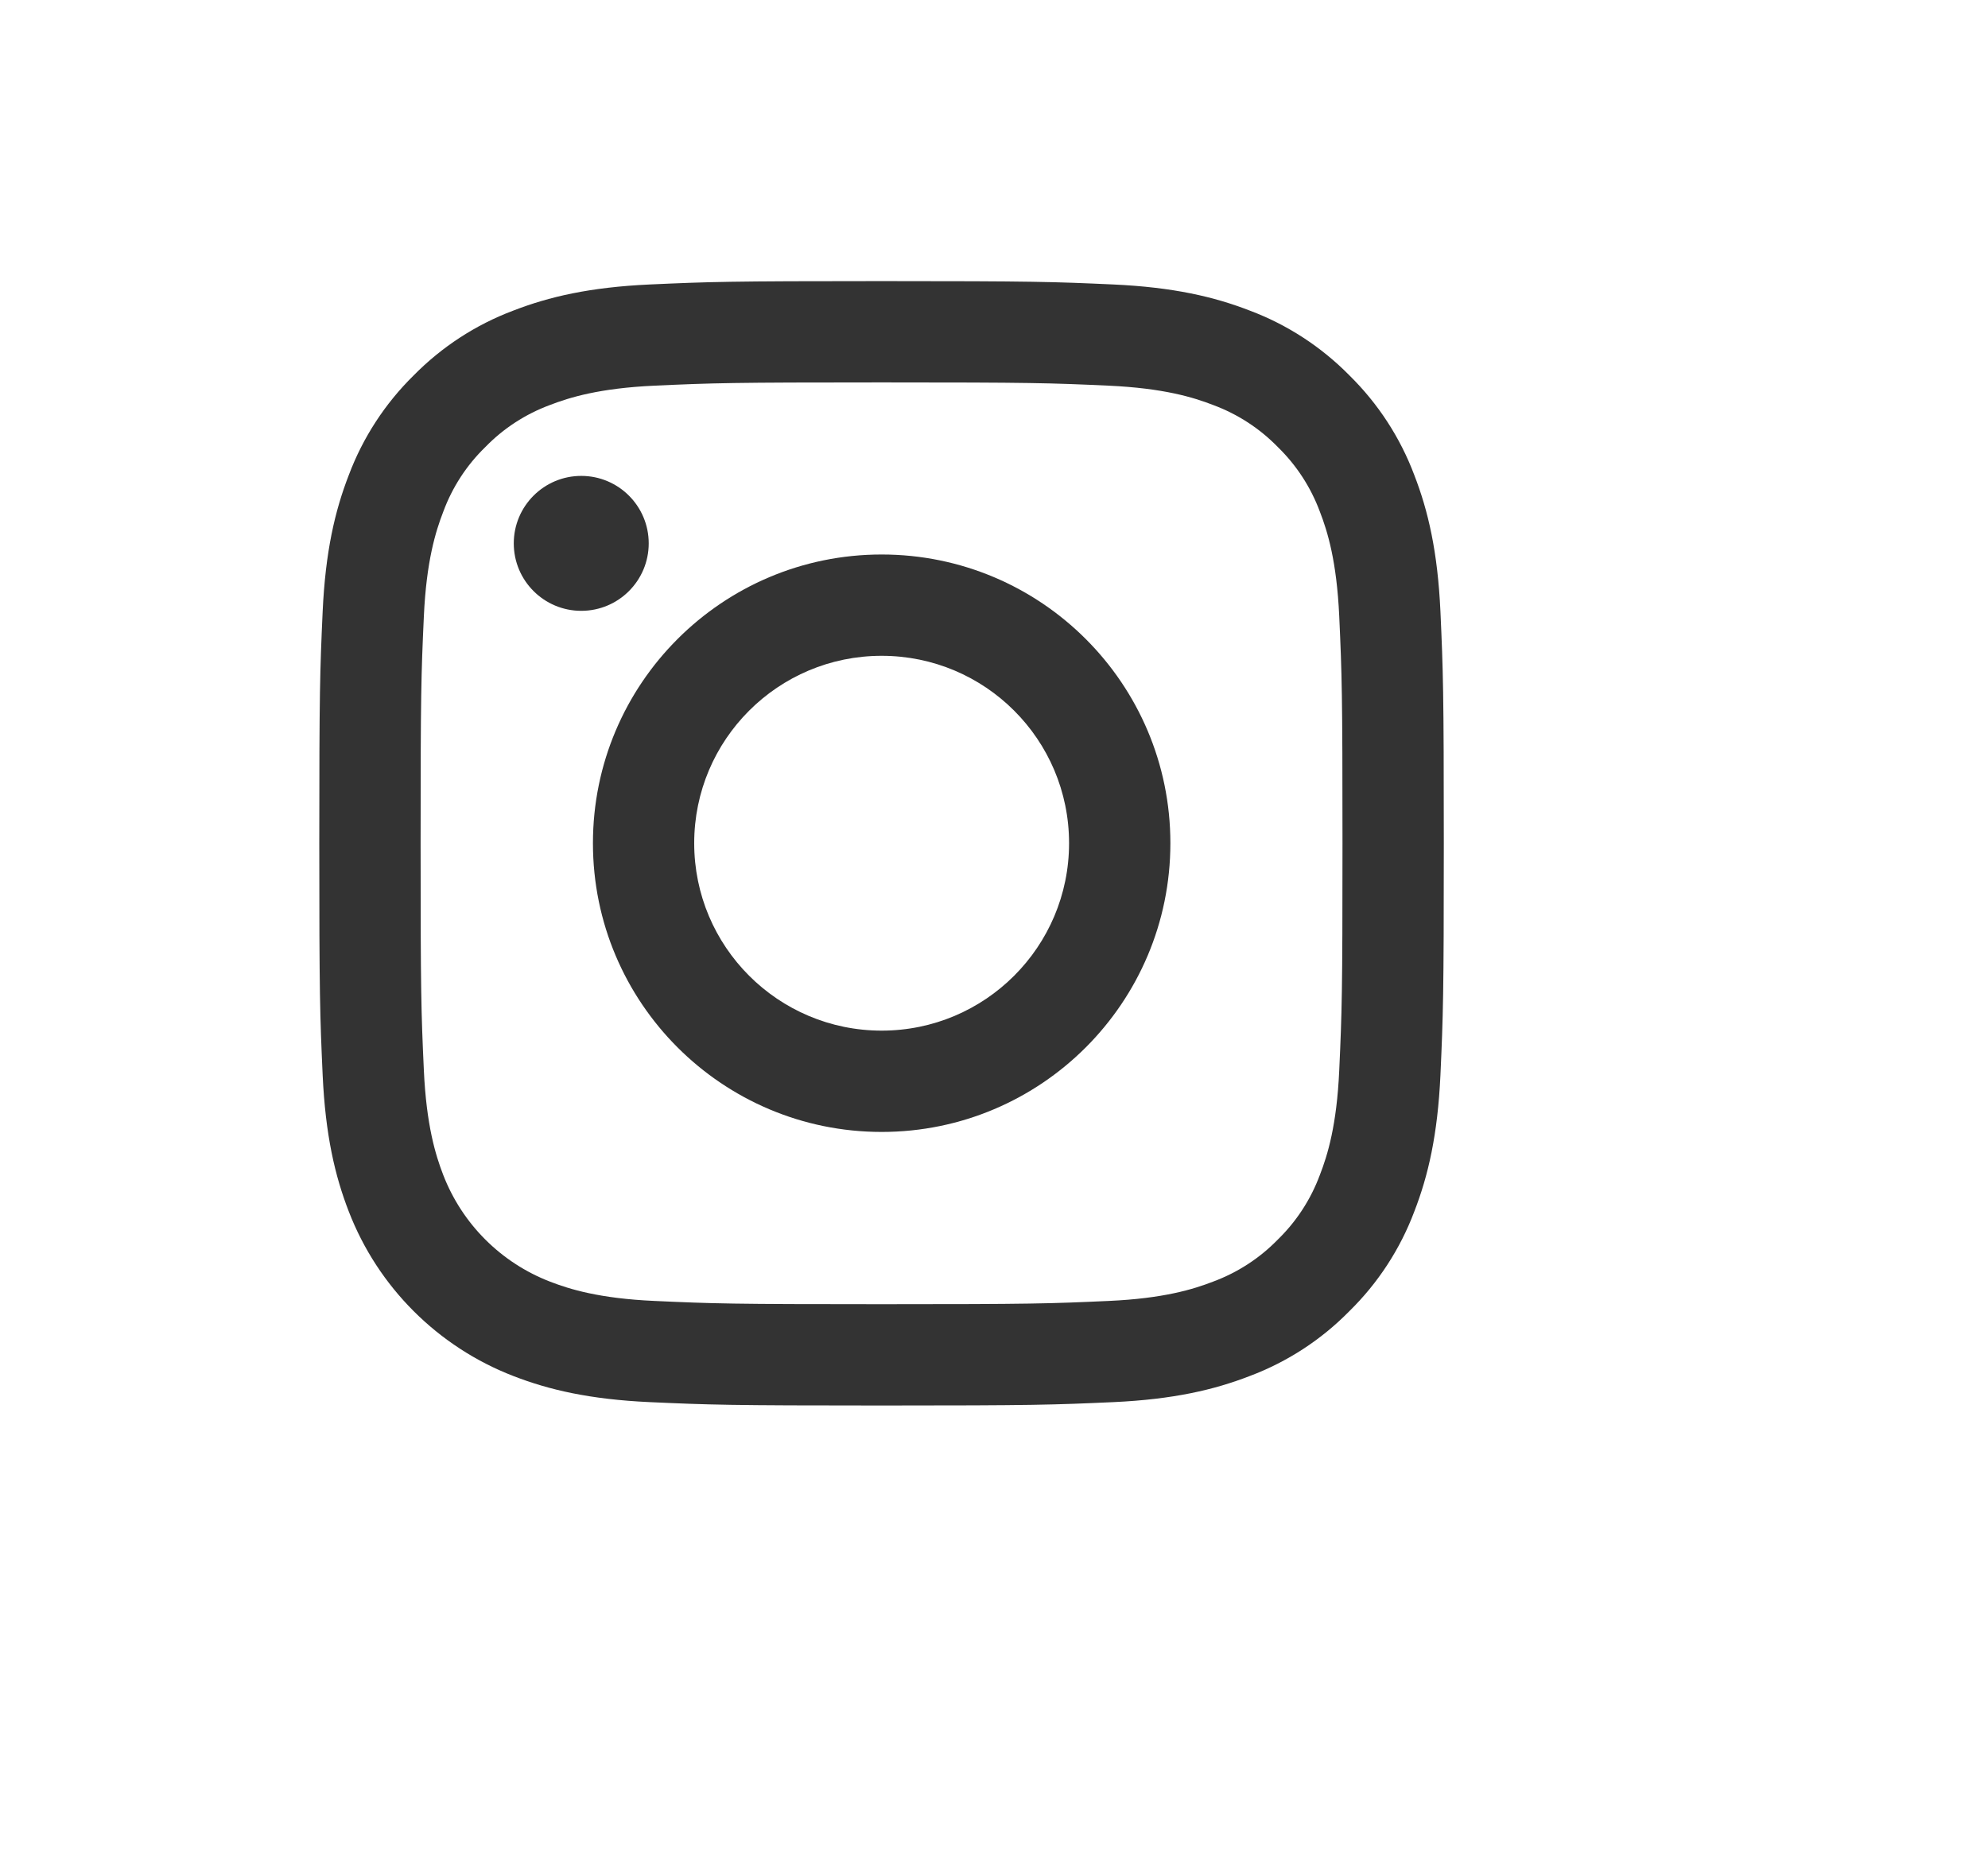 <svg width="30" height="28" viewBox="5 5 35 33" fill="none" xmlns="http://www.w3.org/2000/svg">
<g clip-path="url(#clip0_33_900)">
<path d="M10.56 15.877C10.609 14.813 10.778 14.086 11.025 13.45C11.276 12.782 11.67 12.178 12.178 11.678C12.678 11.17 13.282 10.776 13.95 10.525C14.586 10.278 15.313 10.109 16.377 10.06C17.444 10.012 17.784 10 20.5 10C23.216 10 23.556 10.012 24.623 10.06C25.687 10.109 26.414 10.278 27.05 10.525C27.718 10.776 28.322 11.17 28.822 11.678C29.33 12.178 29.724 12.782 29.975 13.45C30.222 14.086 30.391 14.813 30.44 15.877C30.488 16.944 30.5 17.284 30.5 20C30.5 22.716 30.488 23.056 30.44 24.123C30.391 25.187 30.222 25.914 29.975 26.55C29.724 27.217 29.33 27.822 28.821 28.321C28.322 28.83 27.717 29.224 27.05 29.475C26.414 29.722 25.687 29.891 24.623 29.94C23.556 29.988 23.216 30 20.5 30C17.784 30 17.443 29.988 16.377 29.94C15.312 29.891 14.586 29.722 13.95 29.475C12.606 28.955 11.544 27.893 11.025 26.55C10.778 25.914 10.609 25.187 10.56 24.123C10.512 23.056 10.5 22.716 10.5 20C10.5 17.284 10.512 16.944 10.56 15.877ZM12.36 24.041C12.405 25.016 12.568 25.546 12.704 25.898C13.041 26.77 13.73 27.459 14.602 27.796C14.955 27.933 15.484 28.096 16.459 28.14C17.513 28.188 17.83 28.198 20.5 28.198C23.17 28.198 23.487 28.188 24.541 28.14C25.516 28.096 26.045 27.933 26.398 27.796C26.832 27.635 27.225 27.38 27.548 27.048C27.88 26.725 28.135 26.332 28.296 25.898C28.433 25.546 28.596 25.016 28.64 24.041C28.688 22.987 28.698 22.67 28.698 20C28.698 17.33 28.688 17.014 28.64 15.959C28.595 14.984 28.433 14.455 28.296 14.102C28.135 13.668 27.88 13.275 27.548 12.952C27.225 12.62 26.832 12.365 26.398 12.204C26.045 12.067 25.516 11.905 24.541 11.86C23.486 11.812 23.17 11.802 20.5 11.802H20.5C17.83 11.802 17.514 11.812 16.459 11.86C15.484 11.905 14.955 12.068 14.602 12.204C14.168 12.365 13.775 12.62 13.453 12.952C13.12 13.275 12.865 13.668 12.705 14.102C12.568 14.455 12.405 14.984 12.36 15.959C12.312 17.014 12.302 17.33 12.302 20C12.302 22.67 12.312 22.986 12.36 24.041Z" fill="#333333"/>
<path d="M20.502 14.863C23.338 14.863 25.637 17.163 25.637 19.998C25.637 22.834 23.338 25.134 20.502 25.134C17.666 25.134 15.367 22.834 15.367 19.998C15.367 17.163 17.666 14.863 20.502 14.863ZM20.502 23.332C22.343 23.332 23.835 21.839 23.835 19.998C23.835 18.157 22.343 16.665 20.502 16.665C18.661 16.665 17.168 18.157 17.168 19.998C17.168 21.839 18.661 23.332 20.502 23.332Z" fill="#333333"/>
<path d="M13.959 14.665C13.959 15.328 14.497 15.865 15.159 15.865C15.822 15.865 16.359 15.328 16.359 14.665C16.359 14.002 15.822 13.465 15.159 13.465C14.497 13.465 13.959 14.002 13.959 14.665Z" fill="#333333"/>
</g>
<defs>
<clipPath id="clip0_33_900">
<rect width="20" height="20" fill="white" transform="matrix(-1 0 0 1 30.5 10)"/>
</clipPath>
</defs>
</svg>
